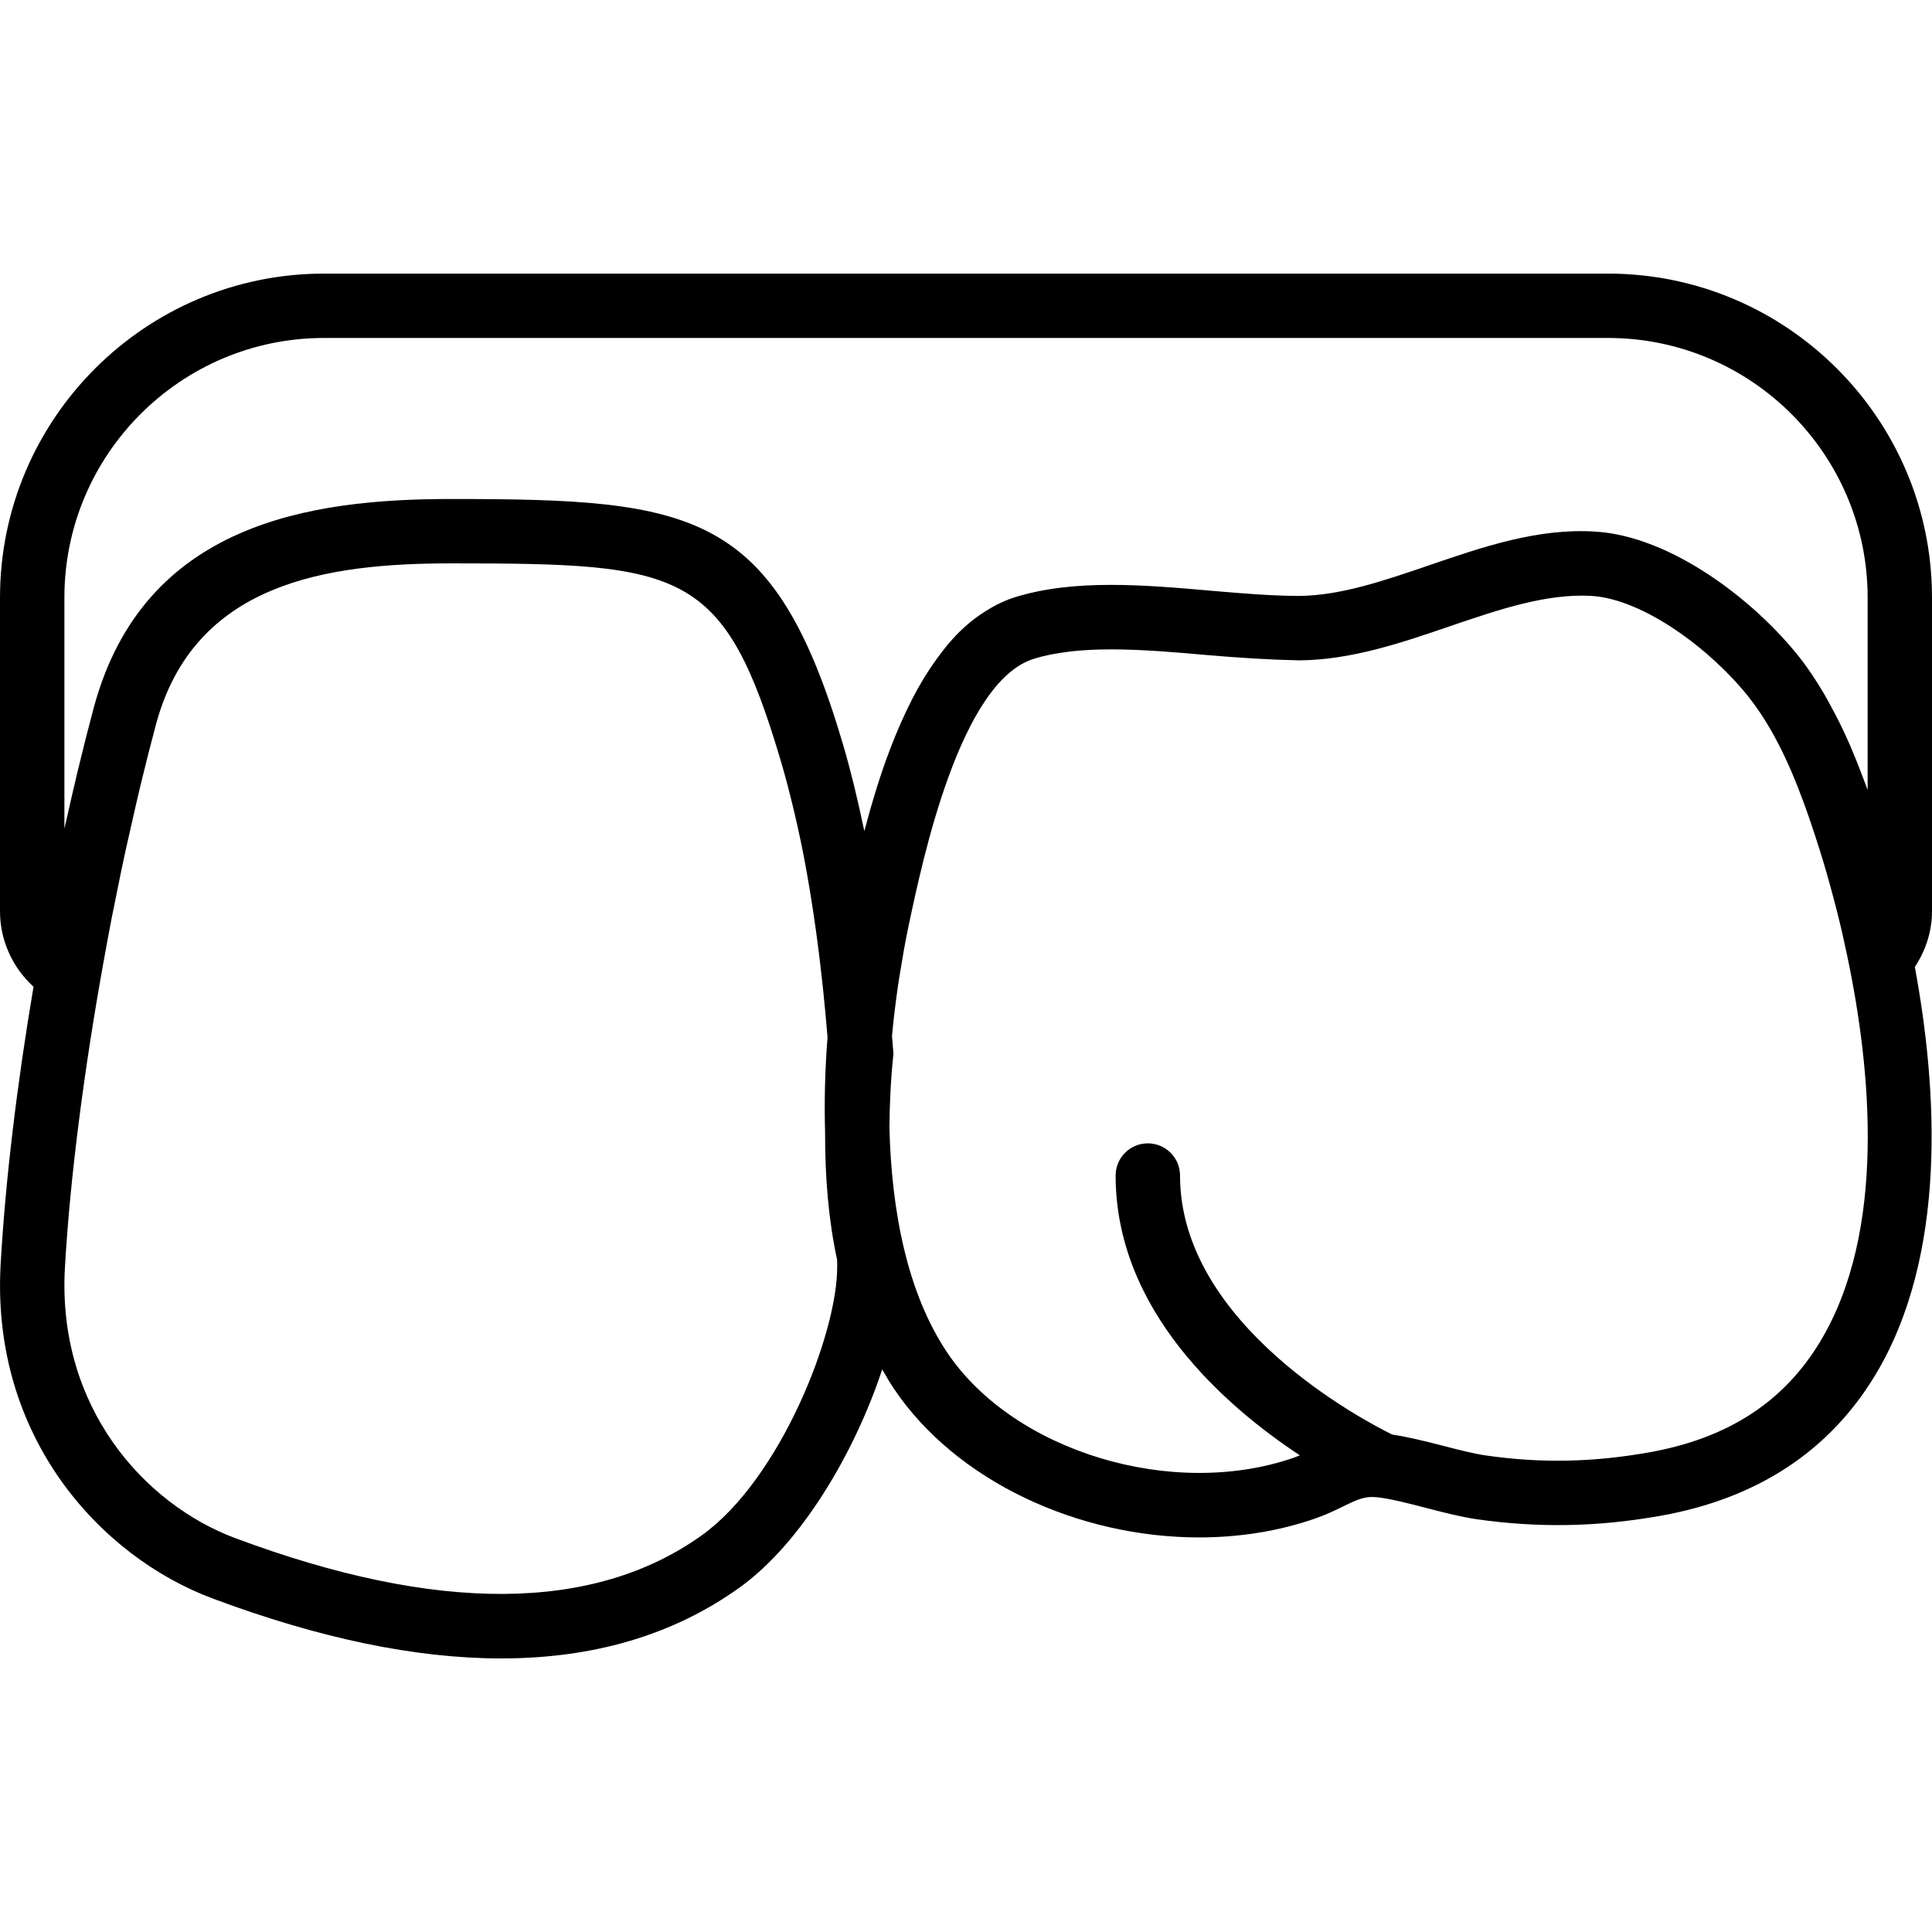 <?xml version="1.0" encoding="UTF-8"?>
<!-- Uploaded to: SVG Repo, www.svgrepo.com, Generator: SVG Repo Mixer Tools -->
<svg xmlns="http://www.w3.org/2000/svg" xmlns:xlink="http://www.w3.org/1999/xlink" fill="#000000" height="800px" width="800px" version="1.1" id="Capa_1" viewBox="0 0 60 60" xml:space="preserve">
<path d="M60,18.559c0-5.548-4.514-10.062-10.062-10.062H10.062C4.514,8.497,0,13.011,0,18.559v9.744  c0,0.901,0.388,1.745,1.041,2.341c-0.514,3.04-0.874,6.023-1.021,8.611c-0.305,5.359,3.084,9.077,6.577,10.385  c3.323,1.243,6.317,1.864,8.969,1.864c2.878,0,5.352-0.732,7.396-2.197c1.93-1.382,3.588-4.209,4.436-6.779  c0.118,0.207,0.238,0.412,0.369,0.607c1.939,2.877,5.738,4.611,9.473,4.611c1.229,0,2.452-0.188,3.599-0.585  c0.332-0.115,0.613-0.25,0.877-0.379c0.48-0.234,0.687-0.327,1.085-0.28c0.413,0.049,0.958,0.19,1.484,0.327  c0.532,0.138,1.081,0.28,1.574,0.352c1.931,0.274,3.746,0.241,5.712-0.107c2.994-0.533,5.236-2.002,6.664-4.365  c2.255-3.732,1.936-8.89,1.232-12.678C59.81,29.511,60,28.916,60,28.303V18.559z M2,25.733v-7.175c0-4.445,3.616-8.062,8.062-8.062  h39.877c4.445,0,8.062,3.616,8.062,8.062v5.972c-0.012-0.033-0.026-0.066-0.038-0.1c-0.037-0.103-0.078-0.203-0.116-0.306  c-0.12-0.322-0.248-0.641-0.384-0.958c-0.059-0.138-0.122-0.273-0.185-0.409c-0.135-0.293-0.282-0.578-0.437-0.86  c-0.068-0.125-0.134-0.25-0.206-0.372c-0.232-0.39-0.48-0.769-0.761-1.124c-1.408-1.777-3.992-3.754-6.338-3.892  c-1.778-0.113-3.497,0.479-5.152,1.046c-1.416,0.484-2.754,0.942-4.046,0.952c-0.82-0.002-1.729-0.074-2.704-0.159  c-2.105-0.185-4.286-0.374-6.132,0.205c-0.192,0.061-0.375,0.141-0.554,0.231c-0.053,0.027-0.104,0.057-0.156,0.086  c-0.129,0.072-0.255,0.151-0.377,0.238c-0.048,0.034-0.097,0.067-0.144,0.104c-0.155,0.119-0.305,0.246-0.448,0.386  c-0.005,0.005-0.011,0.01-0.017,0.015c-0.151,0.148-0.293,0.309-0.432,0.478c-0.038,0.046-0.074,0.094-0.111,0.142  c-0.102,0.13-0.201,0.265-0.296,0.405c-0.036,0.052-0.072,0.104-0.107,0.158c-0.115,0.176-0.226,0.357-0.332,0.545  c-0.007,0.012-0.015,0.024-0.022,0.037c-0.114,0.205-0.222,0.417-0.326,0.633c-0.026,0.054-0.051,0.11-0.077,0.164  c-0.078,0.167-0.153,0.335-0.225,0.505c-0.026,0.062-0.052,0.123-0.078,0.185c-0.081,0.199-0.159,0.4-0.234,0.603  c-0.008,0.023-0.018,0.045-0.026,0.068c-0.083,0.228-0.16,0.457-0.235,0.686c-0.02,0.06-0.038,0.12-0.057,0.18  c-0.054,0.172-0.107,0.342-0.156,0.512c-0.02,0.069-0.04,0.137-0.06,0.205c-0.052,0.181-0.101,0.36-0.148,0.538  c-0.011,0.042-0.023,0.085-0.034,0.127c-0.002,0.008-0.005,0.017-0.007,0.025c-0.012-0.06-0.027-0.114-0.039-0.174  c-0.07-0.333-0.143-0.659-0.219-0.978c-0.028-0.117-0.055-0.236-0.084-0.351c-0.101-0.403-0.206-0.799-0.318-1.179  c-2.145-7.282-4.633-7.63-12.174-7.63c-4.356,0-9.556,0.737-11.1,6.491c-0.166,0.619-0.329,1.263-0.488,1.922  c-0.119,0.49-0.231,0.989-0.344,1.488C2.052,25.512,2.025,25.619,2,25.733z M25.997,39.12L26,39.318  c0.017,2.093-1.78,6.626-4.203,8.361c-3.354,2.399-8.231,2.43-14.499,0.086c-2.807-1.051-5.529-4.055-5.282-8.398  c0.159-2.789,0.595-6.144,1.202-9.507c0.083-0.461,0.168-0.922,0.256-1.378c0.044-0.226,0.091-0.45,0.137-0.676  c0.094-0.467,0.189-0.933,0.288-1.389c0.063-0.288,0.129-0.57,0.194-0.854c0.086-0.379,0.171-0.761,0.26-1.13  c0.158-0.656,0.321-1.302,0.489-1.928c1.185-4.414,5.3-5.009,9.168-5.009c7.231,0,8.481,0.171,10.256,6.194  c0.129,0.44,0.249,0.901,0.363,1.375c0.021,0.088,0.042,0.175,0.063,0.263c0.113,0.488,0.22,0.99,0.318,1.517  c0.003,0.016,0.006,0.032,0.008,0.048c0.21,1.138,0.386,2.368,0.53,3.71l0.023,0.217c0.047,0.454,0.09,0.919,0.129,1.396  c-0.076,0.967-0.105,1.956-0.076,2.941C25.62,36.581,25.734,37.914,25.997,39.12z M56.522,41.673  c-1.132,1.874-2.867,2.996-5.304,3.431c-1.749,0.311-3.362,0.343-5.076,0.096c-0.383-0.055-0.877-0.183-1.355-0.307  c-0.523-0.135-1.056-0.266-1.552-0.342c-0.818-0.402-6.588-3.398-6.588-8.043c0-0.553-0.447-1-1-1s-1,0.447-1,1  c0,4.192,3.391,7.149,5.72,8.688c-0.061,0.025-0.119,0.052-0.185,0.074c-3.762,1.304-8.69-0.187-10.758-3.254  c-1.242-1.842-1.739-4.389-1.802-7.002c0.007-0.708,0.037-1.435,0.116-2.201l0.009-0.088l-0.007-0.089  c-0.012-0.156-0.026-0.303-0.038-0.457c0.047-0.529,0.112-1.047,0.185-1.557c0.02-0.142,0.044-0.277,0.066-0.416  c0.075-0.466,0.154-0.927,0.246-1.365l0.022-0.106c0.437-2.066,1.597-7.555,3.88-8.273c0.341-0.107,0.711-0.178,1.1-0.224  c0.018-0.002,0.035-0.006,0.053-0.008c0.382-0.043,0.785-0.061,1.199-0.062c0.026,0,0.051-0.001,0.077-0.001  c0.462,0.001,0.938,0.021,1.421,0.053c0.006,0,0.013,0.001,0.019,0.001c0.494,0.033,0.993,0.076,1.488,0.12  c1.021,0.089,1.974,0.148,2.894,0.167c1.616-0.013,3.173-0.545,4.678-1.06c1.541-0.527,3.003-1.019,4.388-0.942  c1.636,0.097,3.739,1.688,4.887,3.138c0.256,0.323,0.488,0.674,0.7,1.044c0.635,1.11,1.091,2.394,1.489,3.65  c0.166,0.521,0.316,1.054,0.458,1.59c0.035,0.132,0.069,0.263,0.105,0.404c0.115,0.455,0.219,0.914,0.315,1.375  C58.106,33.208,58.598,38.237,56.522,41.673z"></path>
</svg>
